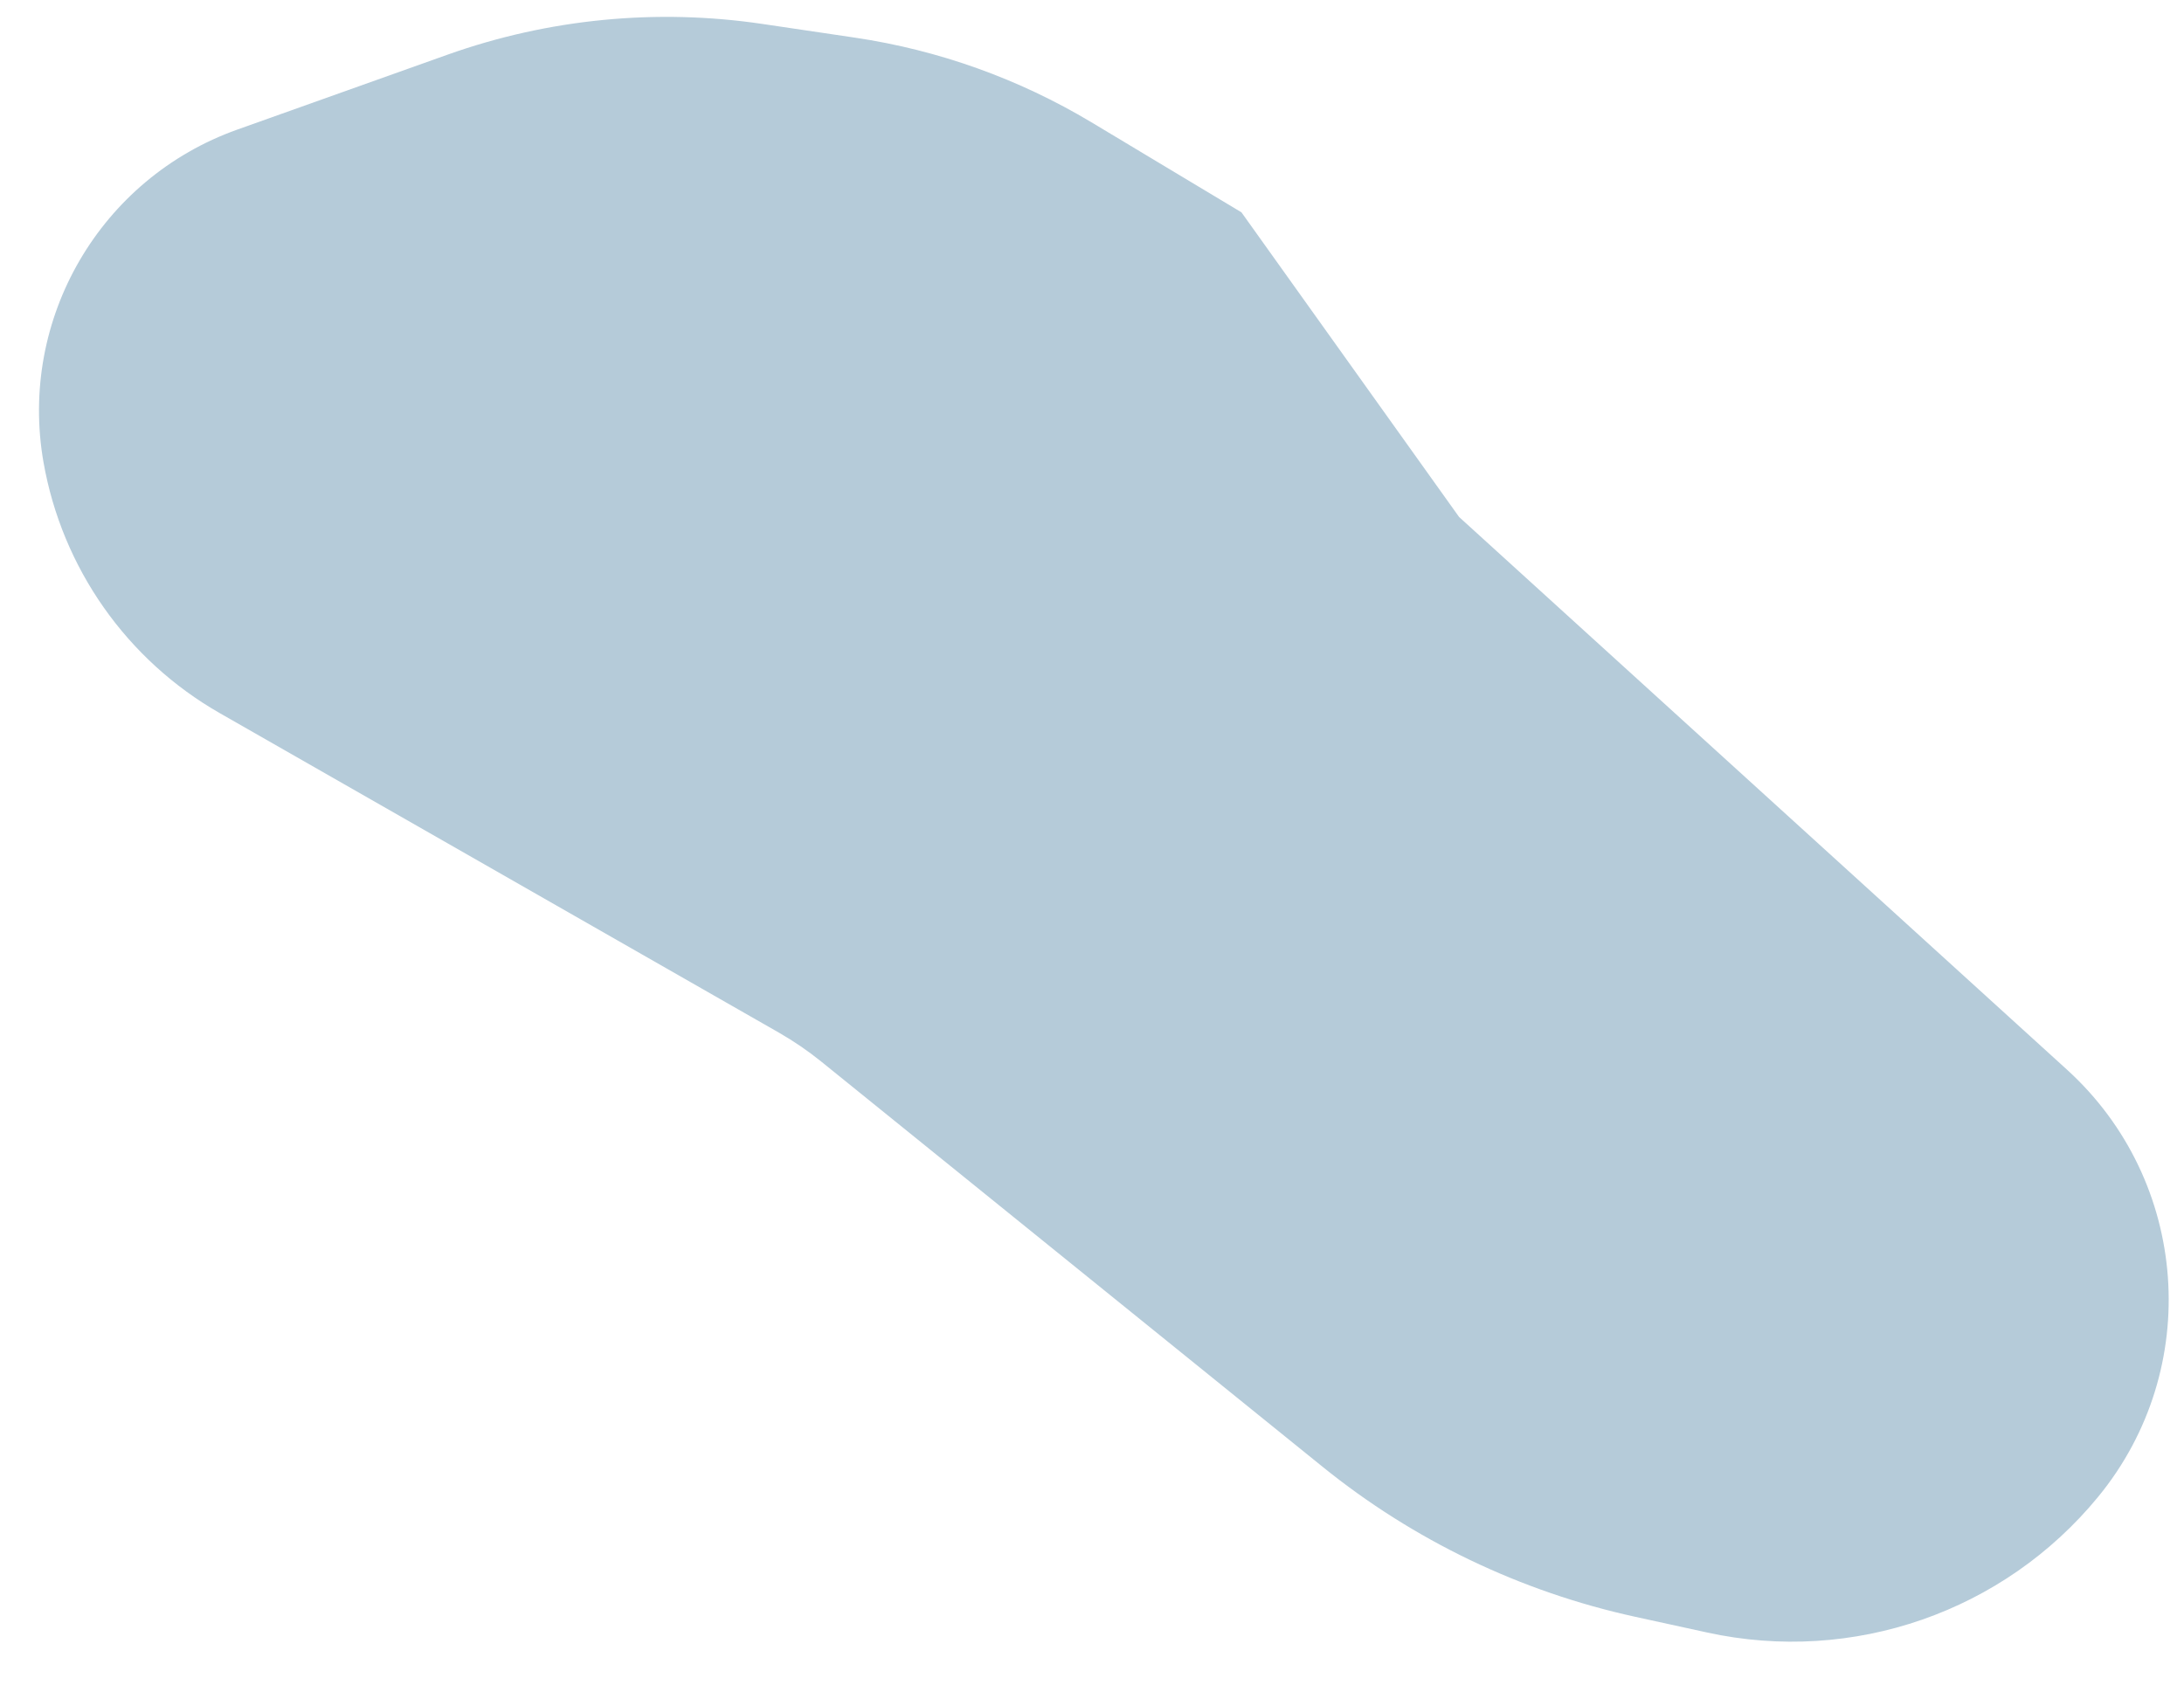 <?xml version="1.0" encoding="utf-8"?>
<svg xmlns="http://www.w3.org/2000/svg" fill="none" height="100%" overflow="visible" preserveAspectRatio="none" style="display: block;" viewBox="0 0 35 27" width="100%">
<path d="M26.206 25.913L27.36 26.165C29.692 26.675 32.112 25.834 33.625 23.989C35.307 21.938 35.087 18.929 33.125 17.144L23.383 8.286L19.895 3.403L17.491 1.96C16.33 1.264 15.044 0.803 13.705 0.604L12.22 0.384C10.521 0.132 8.787 0.301 7.17 0.877L3.803 2.077C1.607 2.859 0.295 5.112 0.697 7.408C0.995 9.104 2.031 10.579 3.526 11.432L12.487 16.553C12.722 16.688 12.946 16.841 13.157 17.011L21.192 23.506C22.653 24.688 24.37 25.512 26.206 25.913Z" fill="#B5CBD9" id="Vector 6001"/>
</svg>